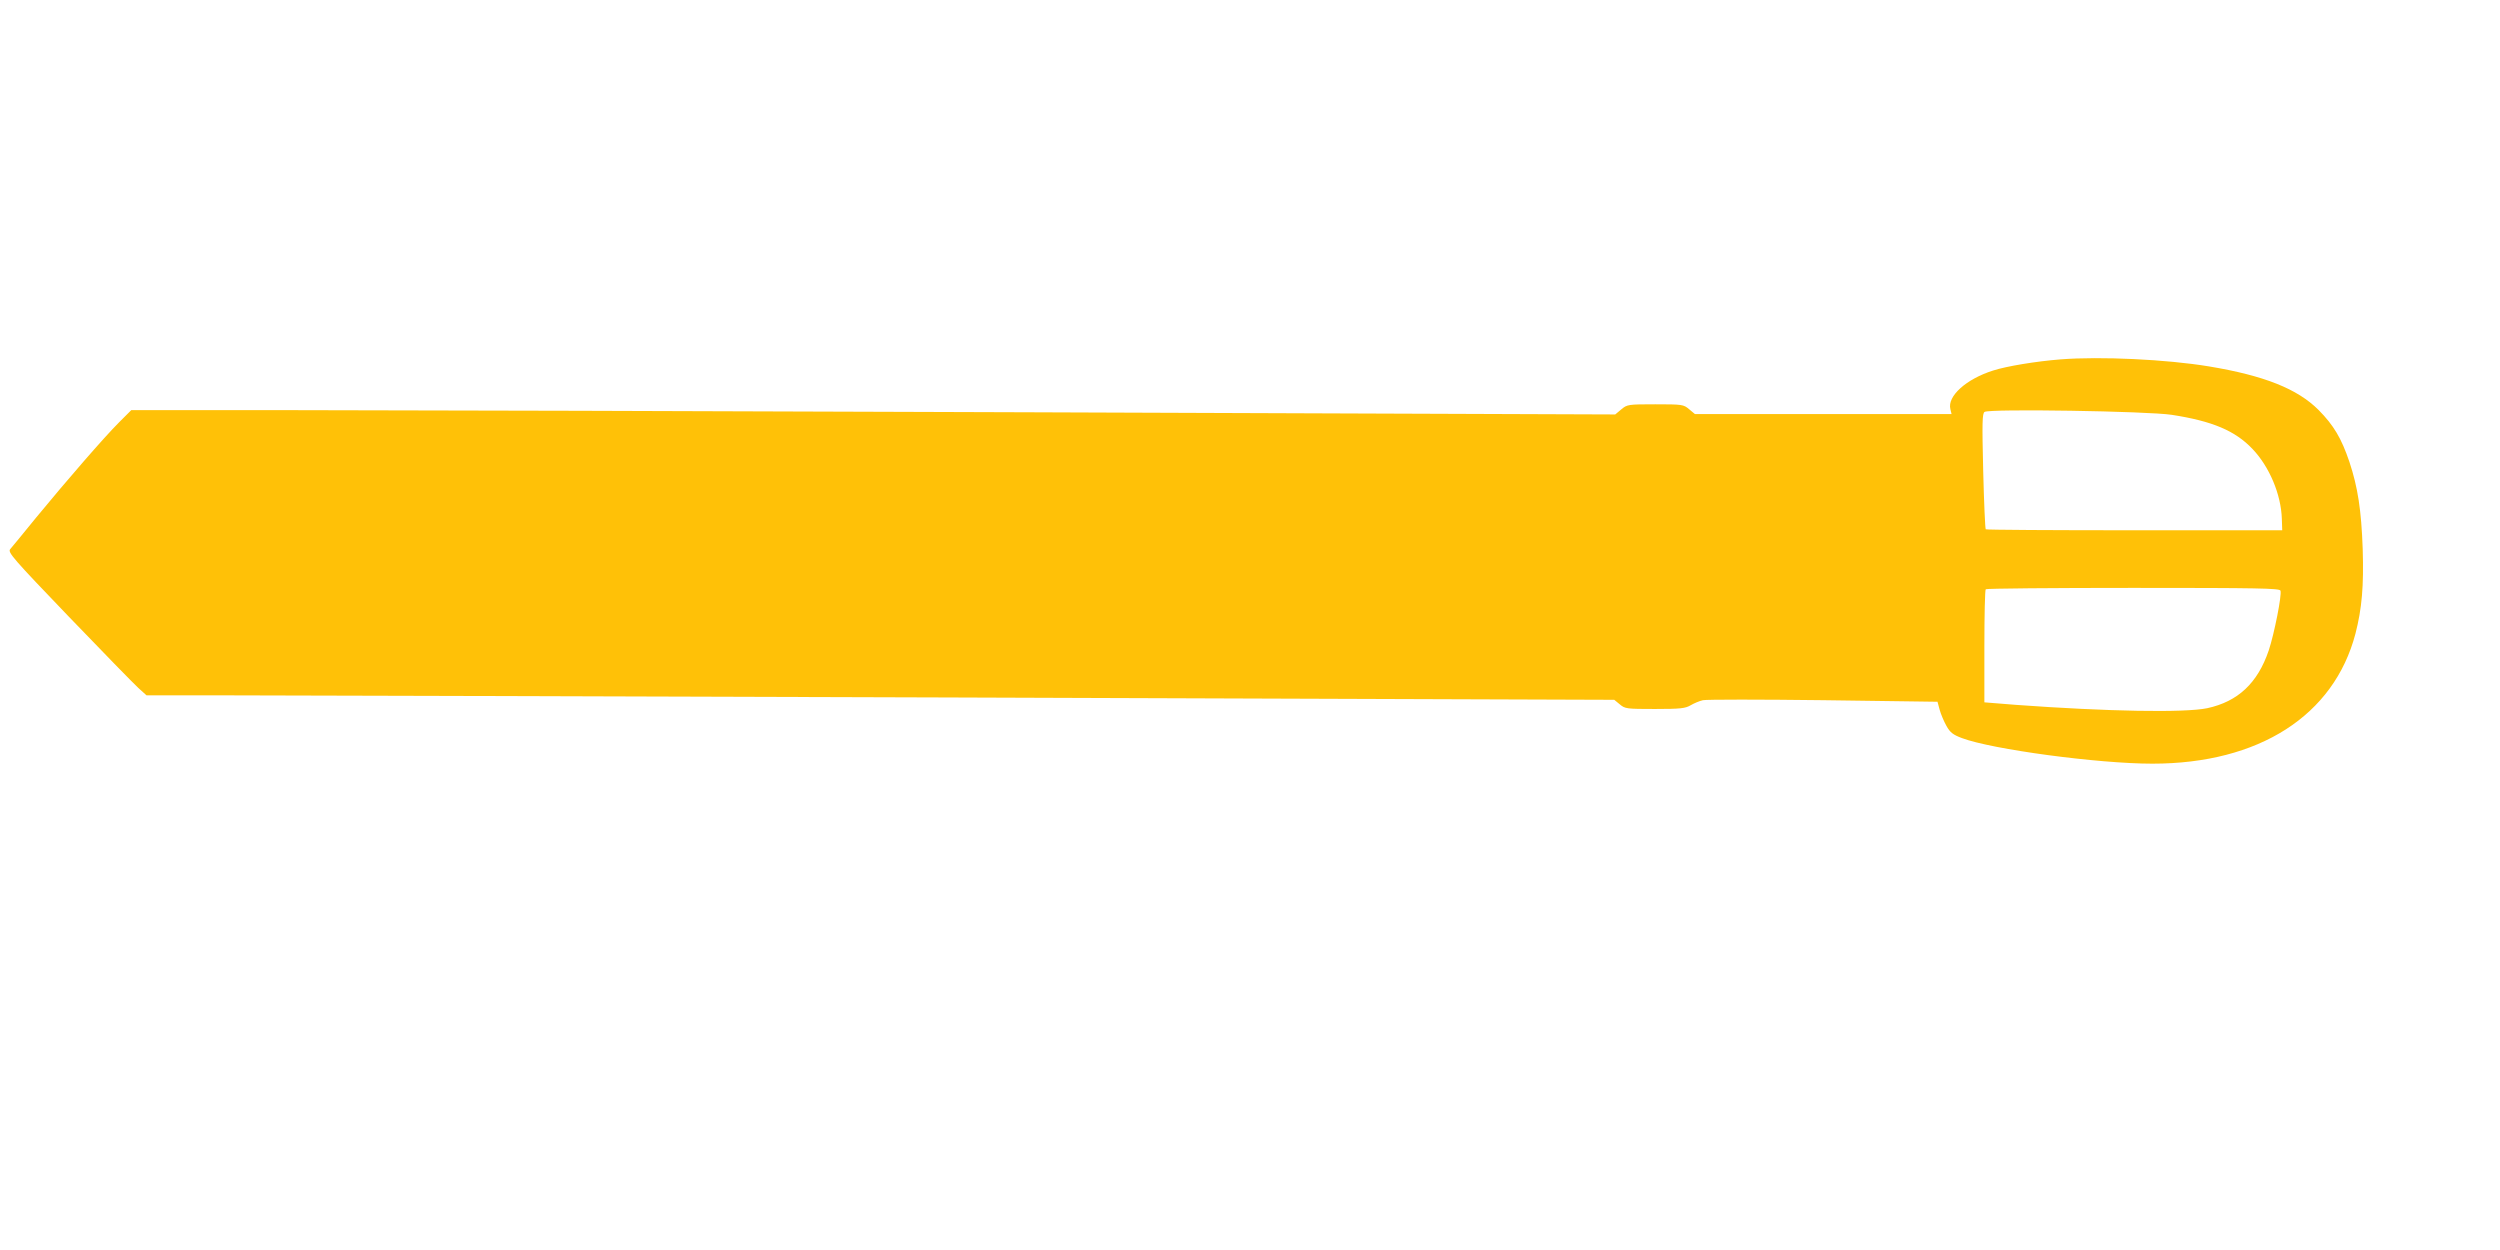 <?xml version="1.0" standalone="no"?>
<!DOCTYPE svg PUBLIC "-//W3C//DTD SVG 20010904//EN"
 "http://www.w3.org/TR/2001/REC-SVG-20010904/DTD/svg10.dtd">
<svg version="1.0" xmlns="http://www.w3.org/2000/svg"
 width="1280pt" height="640pt" viewBox="0 0 1280 640"
 preserveAspectRatio="xMidYMid meet">
<g transform="translate(0,640) scale(0.1,-0.1)"
fill="#ffc107" stroke="none">
<path d="M10550 4560 c-126 -10 -277 -35 -345 -57 -139 -44 -236 -132 -219
-198 l6 -25 -657 0 -657 0 -30 25 c-28 24 -35 25 -173 25 -140 0 -144 -1 -174
-26 l-31 -26 -2967 11 c-1633 6 -3342 11 -3800 11 l-831 0 -62 -62 c-77 -77
-266 -295 -425 -488 -65 -80 -125 -153 -133 -162 -13 -16 15 -48 300 -345 173
-180 334 -345 356 -365 l42 -38 343 0 c188 0 1879 -5 3757 -11 l3415 -12 28
-23 c27 -23 35 -24 180 -24 131 0 156 3 183 19 17 10 45 22 63 26 18 4 296 4
617 0 l584 -8 11 -41 c6 -22 22 -60 35 -83 19 -34 34 -45 79 -62 154 -58 698
-131 975 -131 546 0 930 246 1040 666 33 128 43 244 37 434 -7 199 -25 315
-68 445 -41 121 -80 187 -158 266 -108 108 -278 176 -561 223 -217 36 -556 52
-760 36z m570 -284 c207 -32 324 -81 413 -175 86 -90 146 -232 150 -357 l2
-59 -757 0 c-416 0 -759 2 -761 5 -3 3 -9 137 -13 298 -6 247 -5 296 7 303 24
17 836 4 959 -15z m556 -900 c8 -21 -32 -222 -60 -306 -57 -168 -158 -262
-315 -296 -116 -24 -511 -17 -978 17 l-163 13 0 286 c0 158 3 290 7 293 3 4
343 7 755 7 643 0 749 -2 754 -14z"/>
</g>
</svg>
